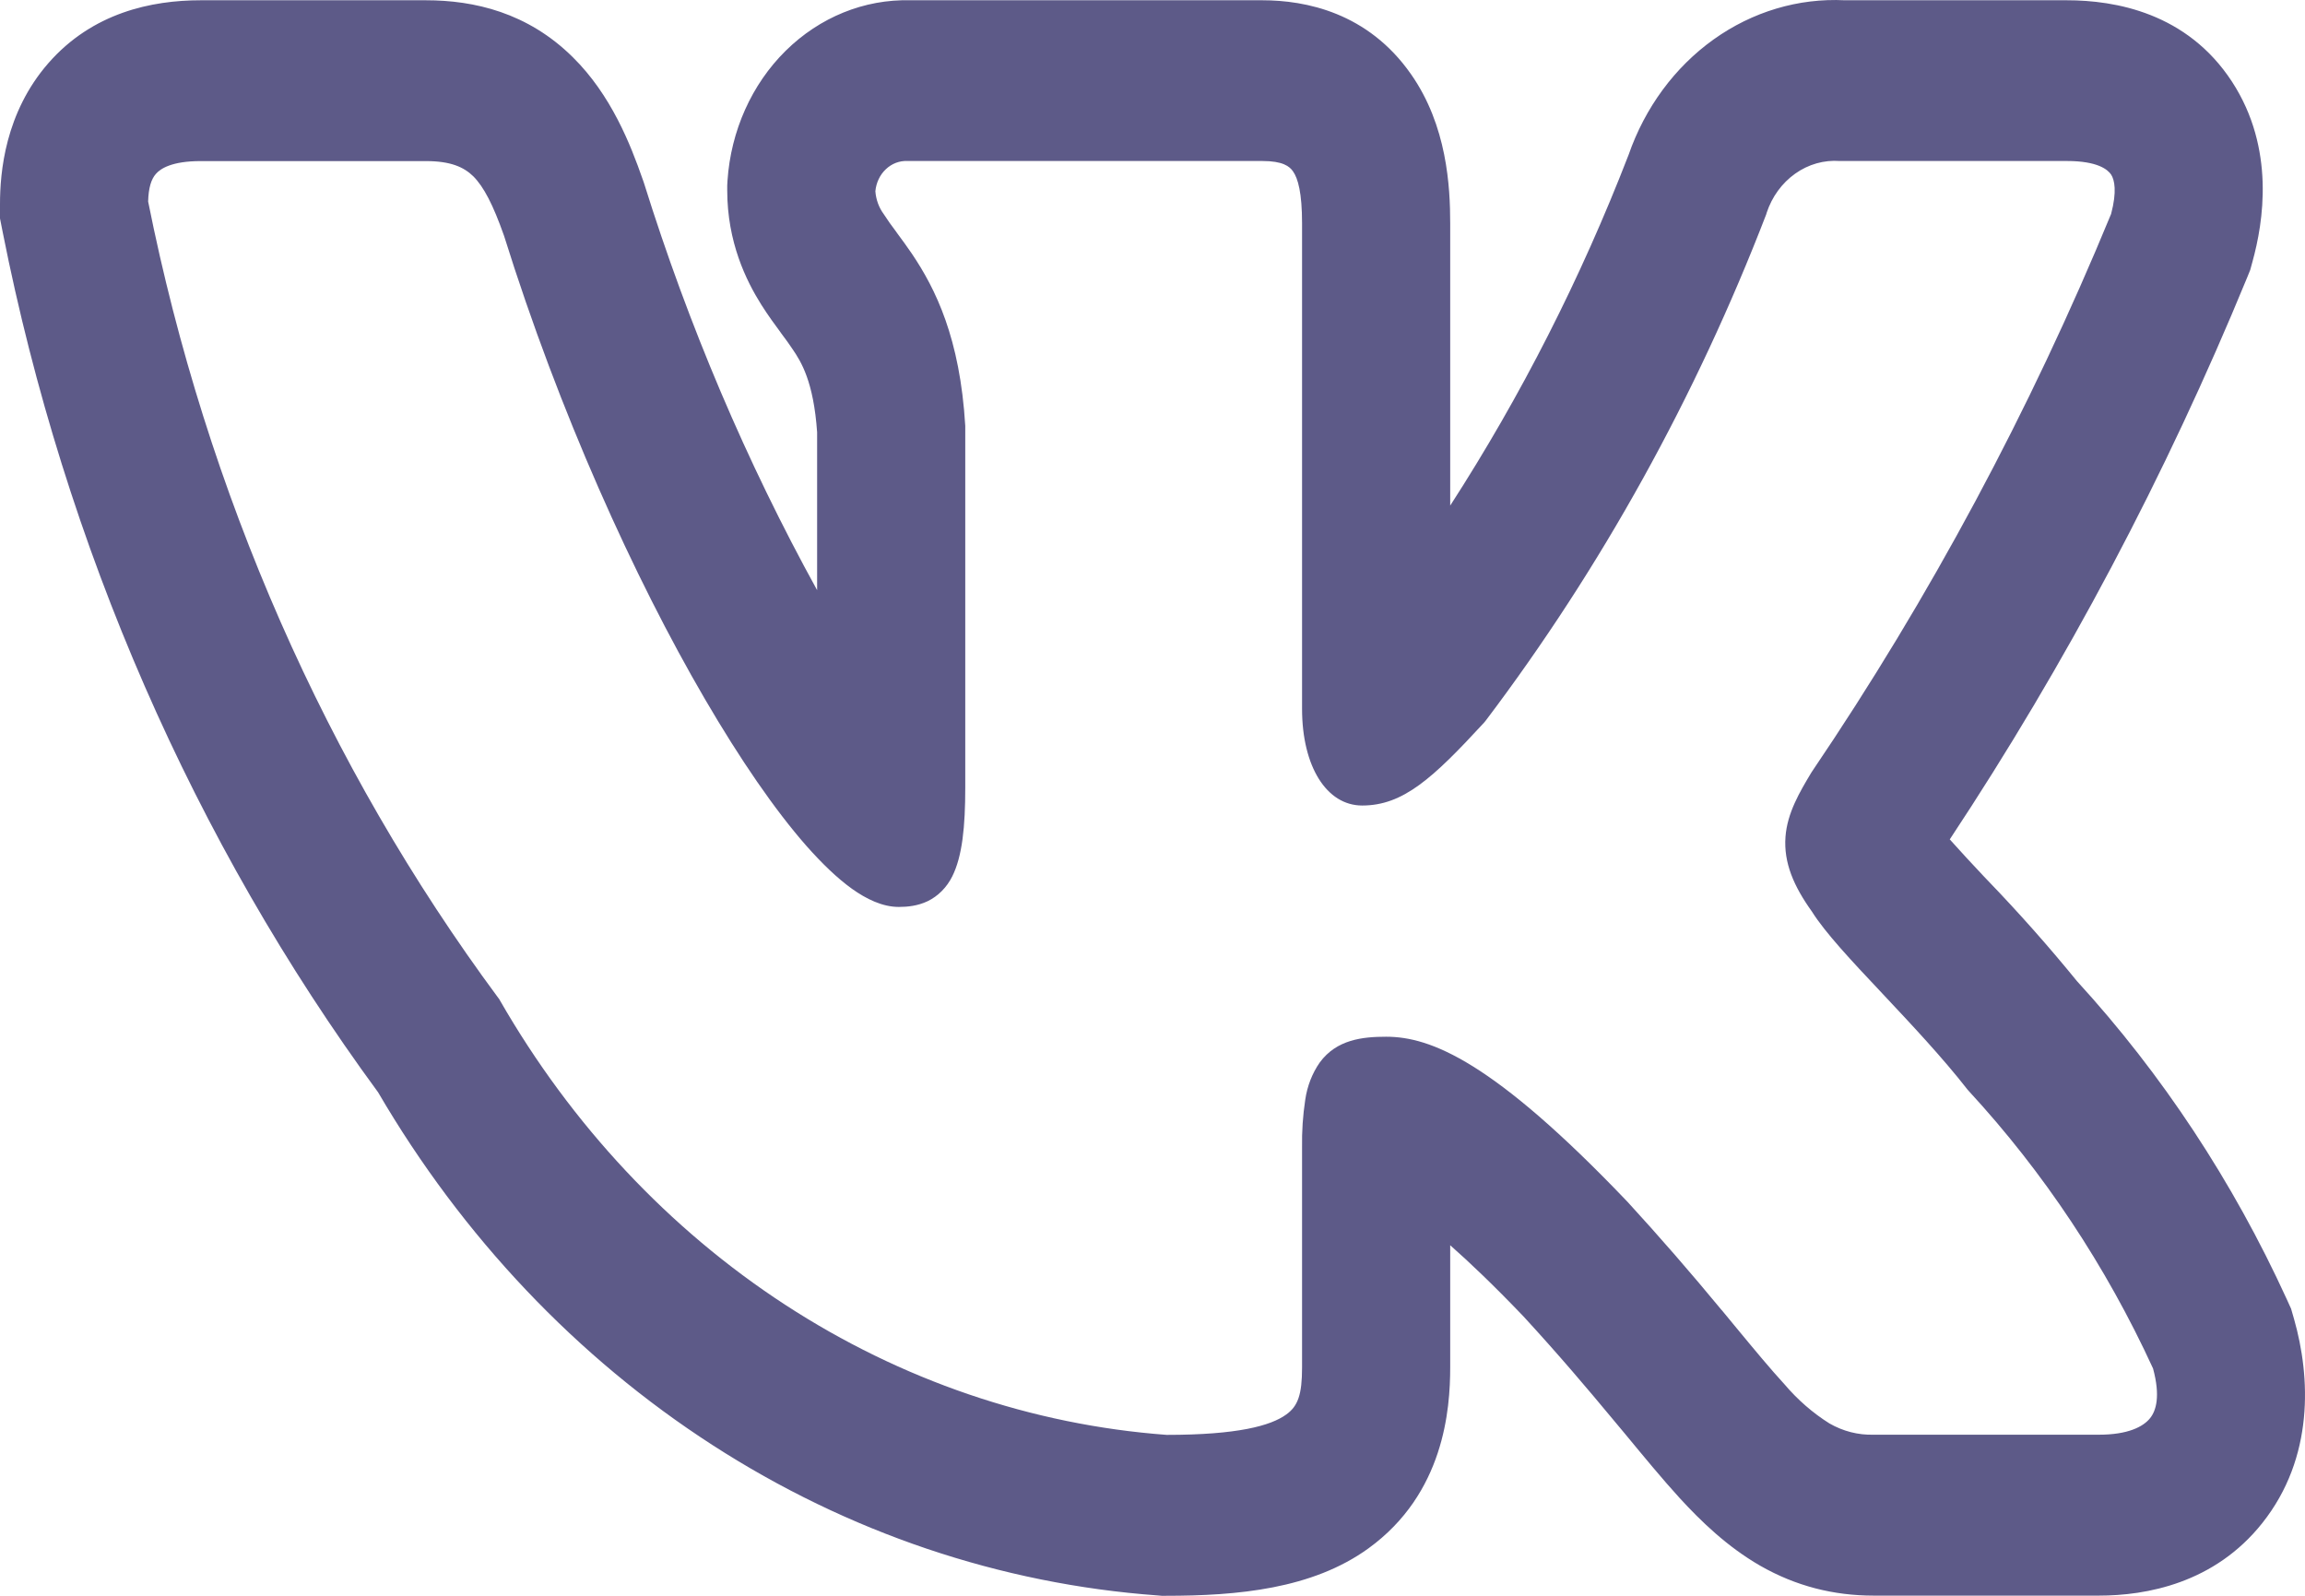 <?xml version="1.0" encoding="UTF-8"?> <svg xmlns="http://www.w3.org/2000/svg" width="26" height="18" viewBox="0 0 26 18" fill="none"> <path fill-rule="evenodd" clip-rule="evenodd" d="M25.793 14.652C25.187 13.327 24.389 12.117 23.428 11.067C23.107 10.673 22.771 10.294 22.42 9.93L22.378 9.886C22.248 9.748 22.119 9.609 21.993 9.468C23.305 7.486 24.429 5.364 25.346 3.134L25.382 3.045L25.408 2.95C25.529 2.511 25.668 1.677 25.177 0.922C24.669 0.143 23.857 0.003 23.313 0.003H20.81C20.285 -0.023 19.767 0.132 19.329 0.445C18.891 0.758 18.555 1.214 18.37 1.747C17.831 3.14 17.157 4.466 16.358 5.703V2.519C16.358 2.107 16.323 1.418 15.916 0.837C15.43 0.141 14.727 0.003 14.239 0.003H10.267C9.749 -0.01 9.246 0.194 8.862 0.573C8.479 0.951 8.244 1.476 8.206 2.037L8.203 2.092V2.146C8.203 2.733 8.417 3.166 8.588 3.438C8.665 3.56 8.747 3.671 8.799 3.741L8.81 3.757C8.866 3.832 8.903 3.882 8.939 3.937C9.037 4.08 9.177 4.303 9.217 4.876V6.657C8.419 5.208 7.766 3.67 7.266 2.071L7.257 2.044L7.248 2.019C7.113 1.633 6.895 1.072 6.46 0.644C5.952 0.142 5.35 0.003 4.803 0.003H2.264C1.71 0.003 1.043 0.143 0.545 0.713C0.056 1.274 0 1.946 0 2.302V2.464L0.031 2.621C0.734 6.166 2.184 9.486 4.265 12.321C5.217 13.951 6.509 15.314 8.037 16.3C9.564 17.286 11.284 17.867 13.058 17.996L13.103 18H13.15C13.959 18 14.802 17.924 15.436 17.465C16.29 16.846 16.358 15.897 16.358 15.423V14.046C16.578 14.24 16.849 14.498 17.183 14.847C17.586 15.285 17.907 15.665 18.182 15.996L18.329 16.172C18.543 16.431 18.753 16.686 18.945 16.896C19.185 17.158 19.483 17.447 19.855 17.661C20.259 17.892 20.684 17.998 21.134 17.998H23.675C24.21 17.998 24.978 17.86 25.518 17.18C26.106 16.44 26.062 15.531 25.877 14.88L25.843 14.762L25.793 14.652ZM19.422 14.78C19.076 14.361 18.721 13.952 18.356 13.554L18.352 13.55C16.841 11.968 16.136 11.694 15.636 11.694C15.37 11.694 15.077 11.725 14.887 11.984C14.801 12.107 14.745 12.252 14.723 12.405C14.696 12.582 14.684 12.762 14.687 12.942V15.423C14.687 15.731 14.641 15.86 14.509 15.955C14.334 16.082 13.961 16.185 13.16 16.185C11.639 16.072 10.164 15.569 8.856 14.717C7.548 13.865 6.446 12.688 5.639 11.284L5.63 11.268L5.619 11.254C3.679 8.633 2.328 5.558 1.671 2.273C1.675 2.116 1.707 2.02 1.758 1.962C1.81 1.902 1.938 1.817 2.264 1.817H4.803C5.085 1.817 5.232 1.885 5.338 1.988C5.456 2.106 5.561 2.306 5.686 2.661C6.309 4.652 7.152 6.515 7.95 7.883C8.349 8.567 8.741 9.137 9.095 9.54C9.272 9.74 9.445 9.907 9.611 10.026C9.77 10.139 9.952 10.23 10.139 10.23C10.237 10.23 10.352 10.218 10.462 10.166C10.581 10.109 10.679 10.01 10.741 9.886C10.855 9.658 10.888 9.323 10.888 8.884V4.804C10.829 3.815 10.553 3.258 10.286 2.862C10.232 2.783 10.176 2.705 10.119 2.629L10.105 2.609C10.057 2.547 10.012 2.482 9.969 2.416C9.914 2.342 9.881 2.252 9.874 2.157C9.883 2.061 9.925 1.972 9.992 1.909C10.059 1.845 10.146 1.812 10.235 1.816H14.239C14.469 1.816 14.546 1.876 14.585 1.933C14.641 2.012 14.687 2.175 14.687 2.519V7.995C14.687 8.646 14.964 9.086 15.365 9.086C15.826 9.086 16.159 8.782 16.74 8.151L16.75 8.139L16.759 8.128C18.064 6.401 19.129 4.477 19.923 2.417L19.927 2.402C19.987 2.22 20.1 2.065 20.249 1.959C20.398 1.853 20.574 1.803 20.752 1.816H23.314C23.661 1.816 23.775 1.913 23.813 1.969C23.852 2.03 23.88 2.159 23.813 2.413C22.898 4.634 21.767 6.743 20.439 8.703L20.43 8.717C20.302 8.931 20.16 9.168 20.14 9.439C20.118 9.732 20.234 9.997 20.438 10.282C20.586 10.519 20.892 10.845 21.203 11.175L21.232 11.206C21.557 11.552 21.91 11.927 22.193 12.29L22.201 12.299L22.209 12.308C23.052 13.222 23.754 14.278 24.286 15.436C24.371 15.75 24.32 15.912 24.253 15.996C24.176 16.093 24.003 16.183 23.676 16.183H21.134C20.96 16.188 20.789 16.144 20.636 16.056C20.448 15.938 20.277 15.789 20.13 15.616C19.971 15.443 19.798 15.234 19.587 14.979L19.423 14.78H19.422Z" fill="#5D5A88"></path> </svg> 